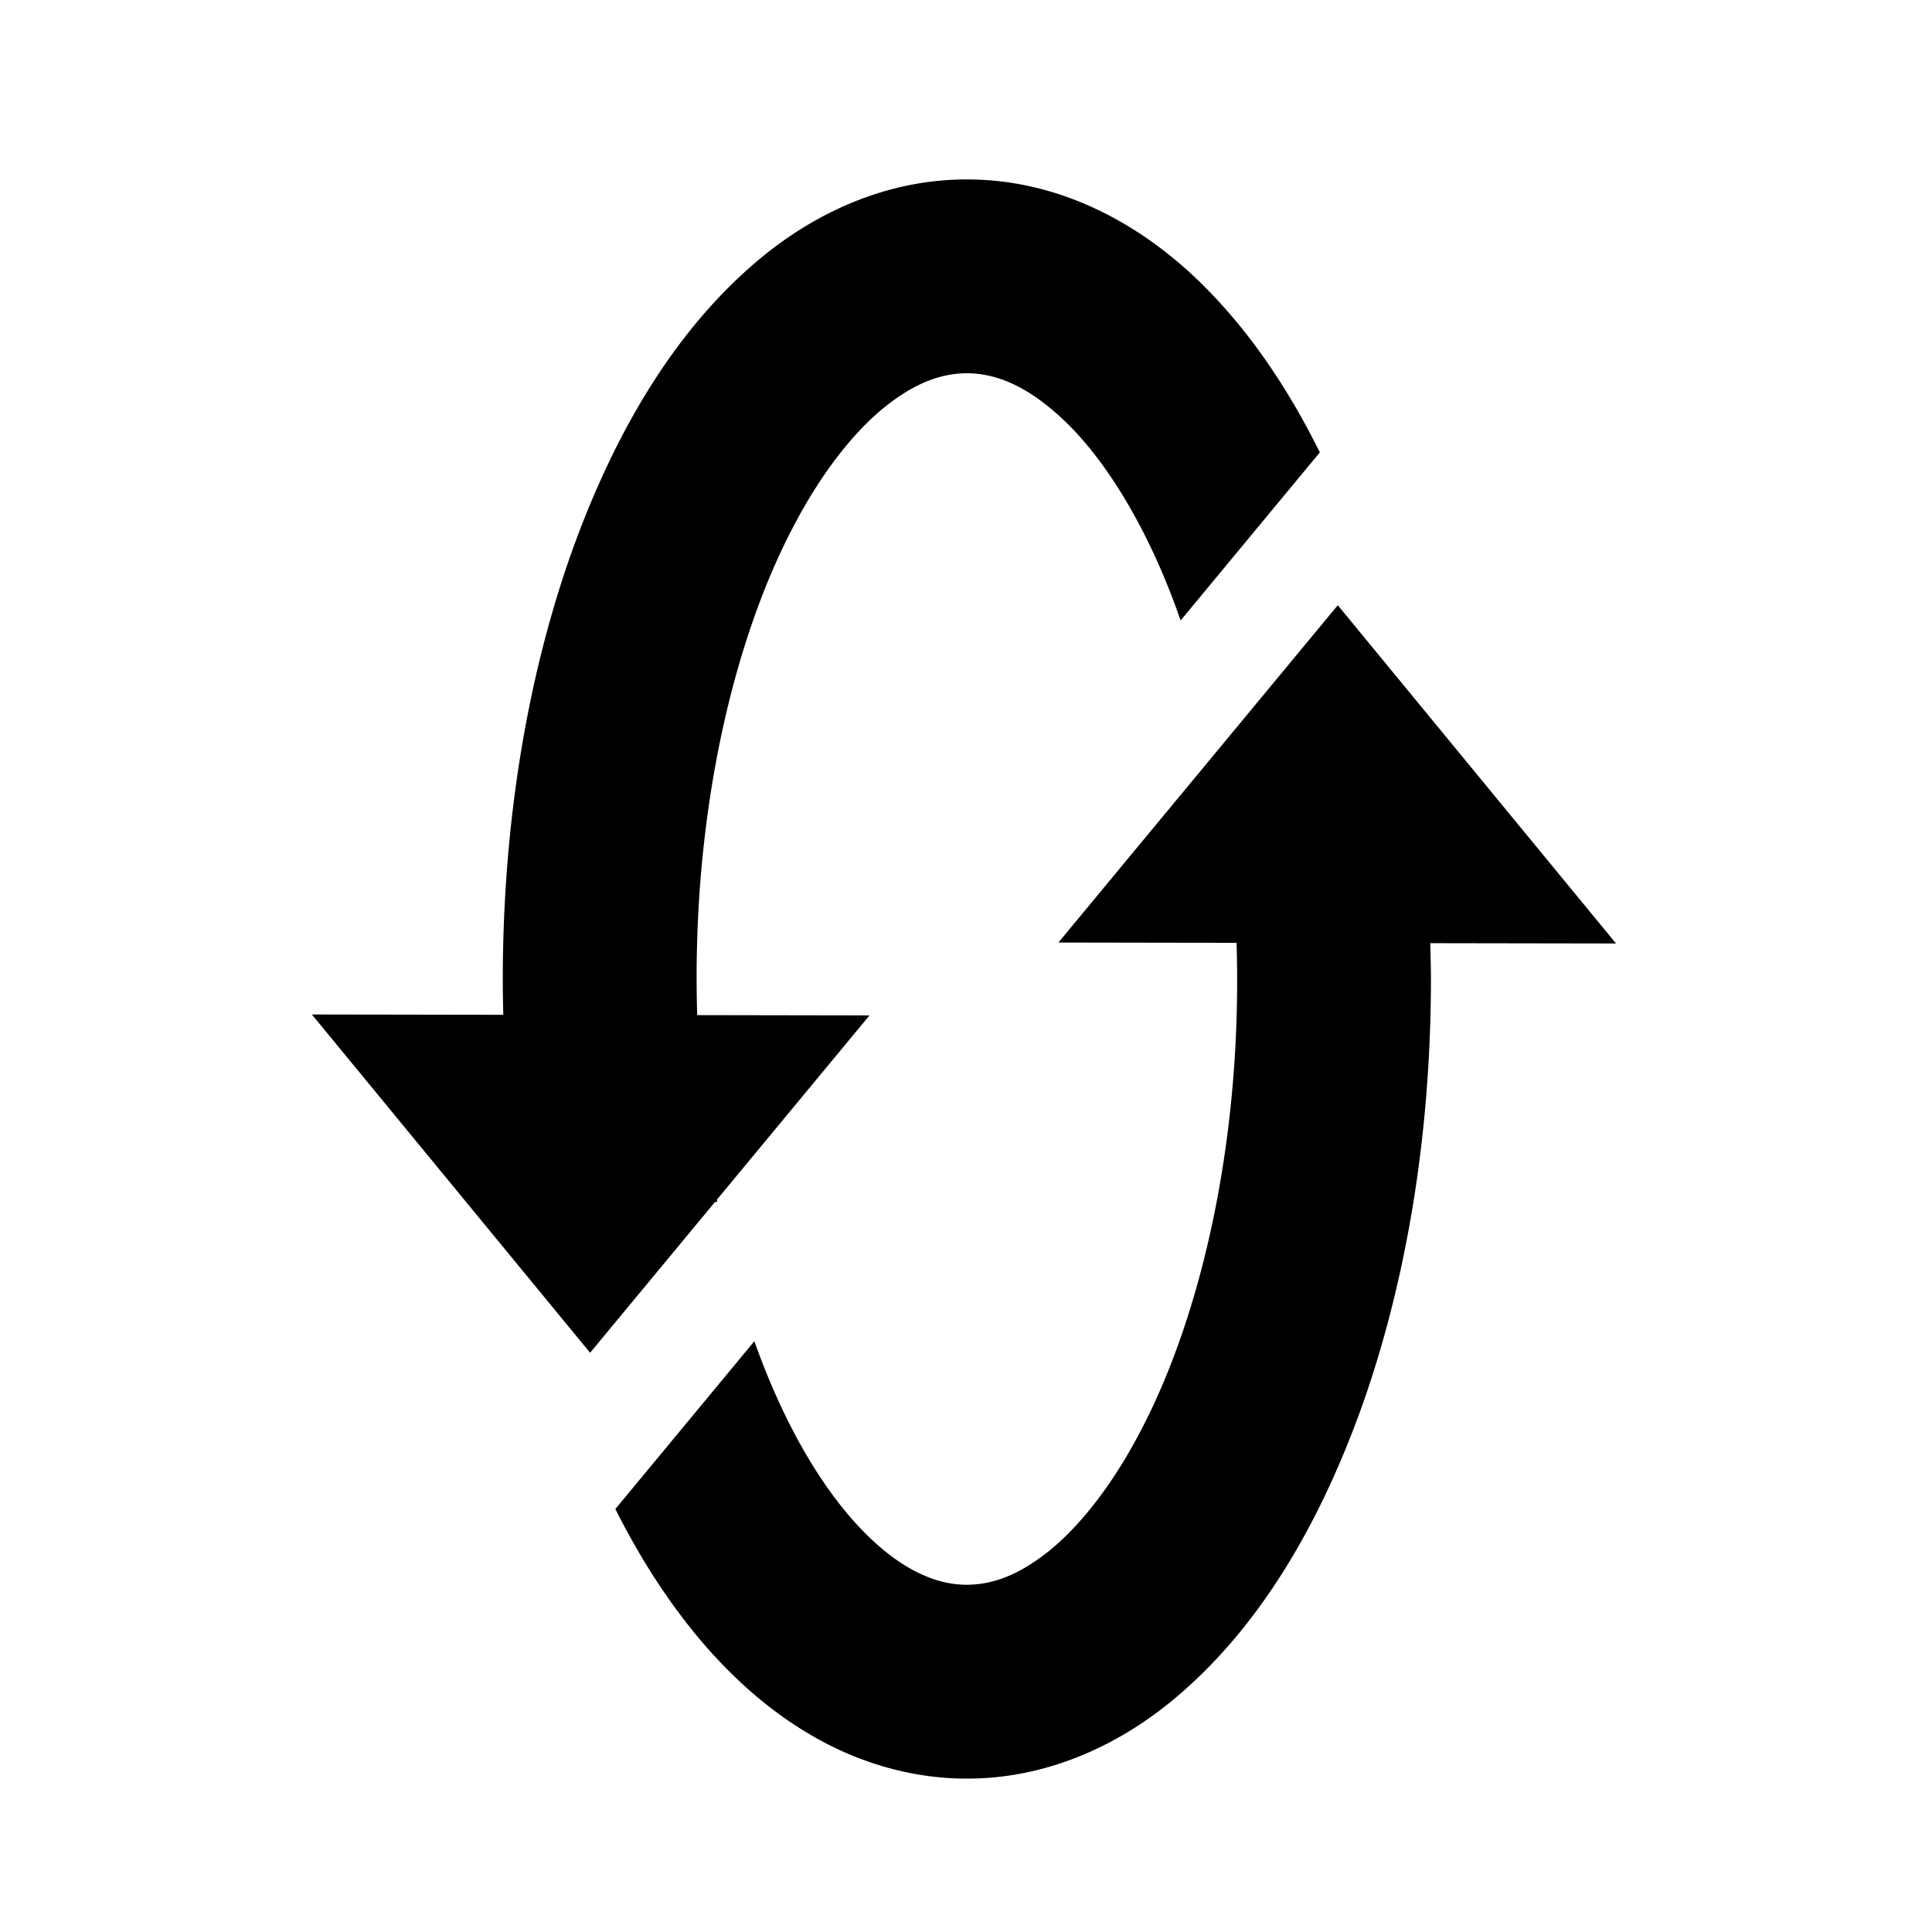 <svg xmlns="http://www.w3.org/2000/svg" viewBox="0 0 512 512"><path d="M190.071 318.519c-.035-.189-.064-.387-.102-.575l40.457-48.848-45.662-.078a325.44 325.44 0 01-.153-9.566c-.072-47.771 10.348-90.818 25.58-119.785 7.543-14.494 16.227-25.336 24.323-31.838 8.224-6.562 15.078-8.871 21.716-8.918 7.986.035 16.798 3.545 27.148 13.859 10.144 10.182 20.397 26.819 28.208 48.035.439 1.189.866 2.408 1.293 3.621l36.89-44.537c-8.234-16.621-18.093-31.258-29.868-43.23-16.765-17.115-38.849-29.141-63.671-29.104-20.229-.047-38.979 8.065-54.033 20.353-22.712 18.569-39.184 46.071-50.871 78.876-11.58 32.864-18.061 71.377-18.08 112.668 0 3.18.056 6.336.132 9.479l-50.725-.084 73.73 89.646 33.111-39.974h.577zm238.193-68.486l-73.735-89.644-74.039 89.394 47.216.078c.089 3.18.151 6.366.151 9.59.061 47.768-10.354 90.816-25.586 119.775-7.544 14.498-16.229 25.332-24.325 31.836-8.224 6.561-15.08 8.87-21.715 8.916-4.641-.021-9.16-1.14-14.378-3.949-7.76-4.158-16.786-12.632-25.084-25.487-6.225-9.573-12.009-21.462-16.858-35.11l-36.834 44.471c6.64 13.242 14.357 25.176 23.206 35.52 9.006 10.463 19.268 19.326 31.029 25.735 11.718 6.399 25.078 10.21 38.919 10.189h.168c20.164 0 38.849-8.104 53.86-20.358 22.715-18.574 39.18-46.066 50.873-78.881 11.58-32.855 18.06-71.36 18.08-112.656-.002-3.191-.103-6.34-.177-9.5l49.229.081z"/></svg>